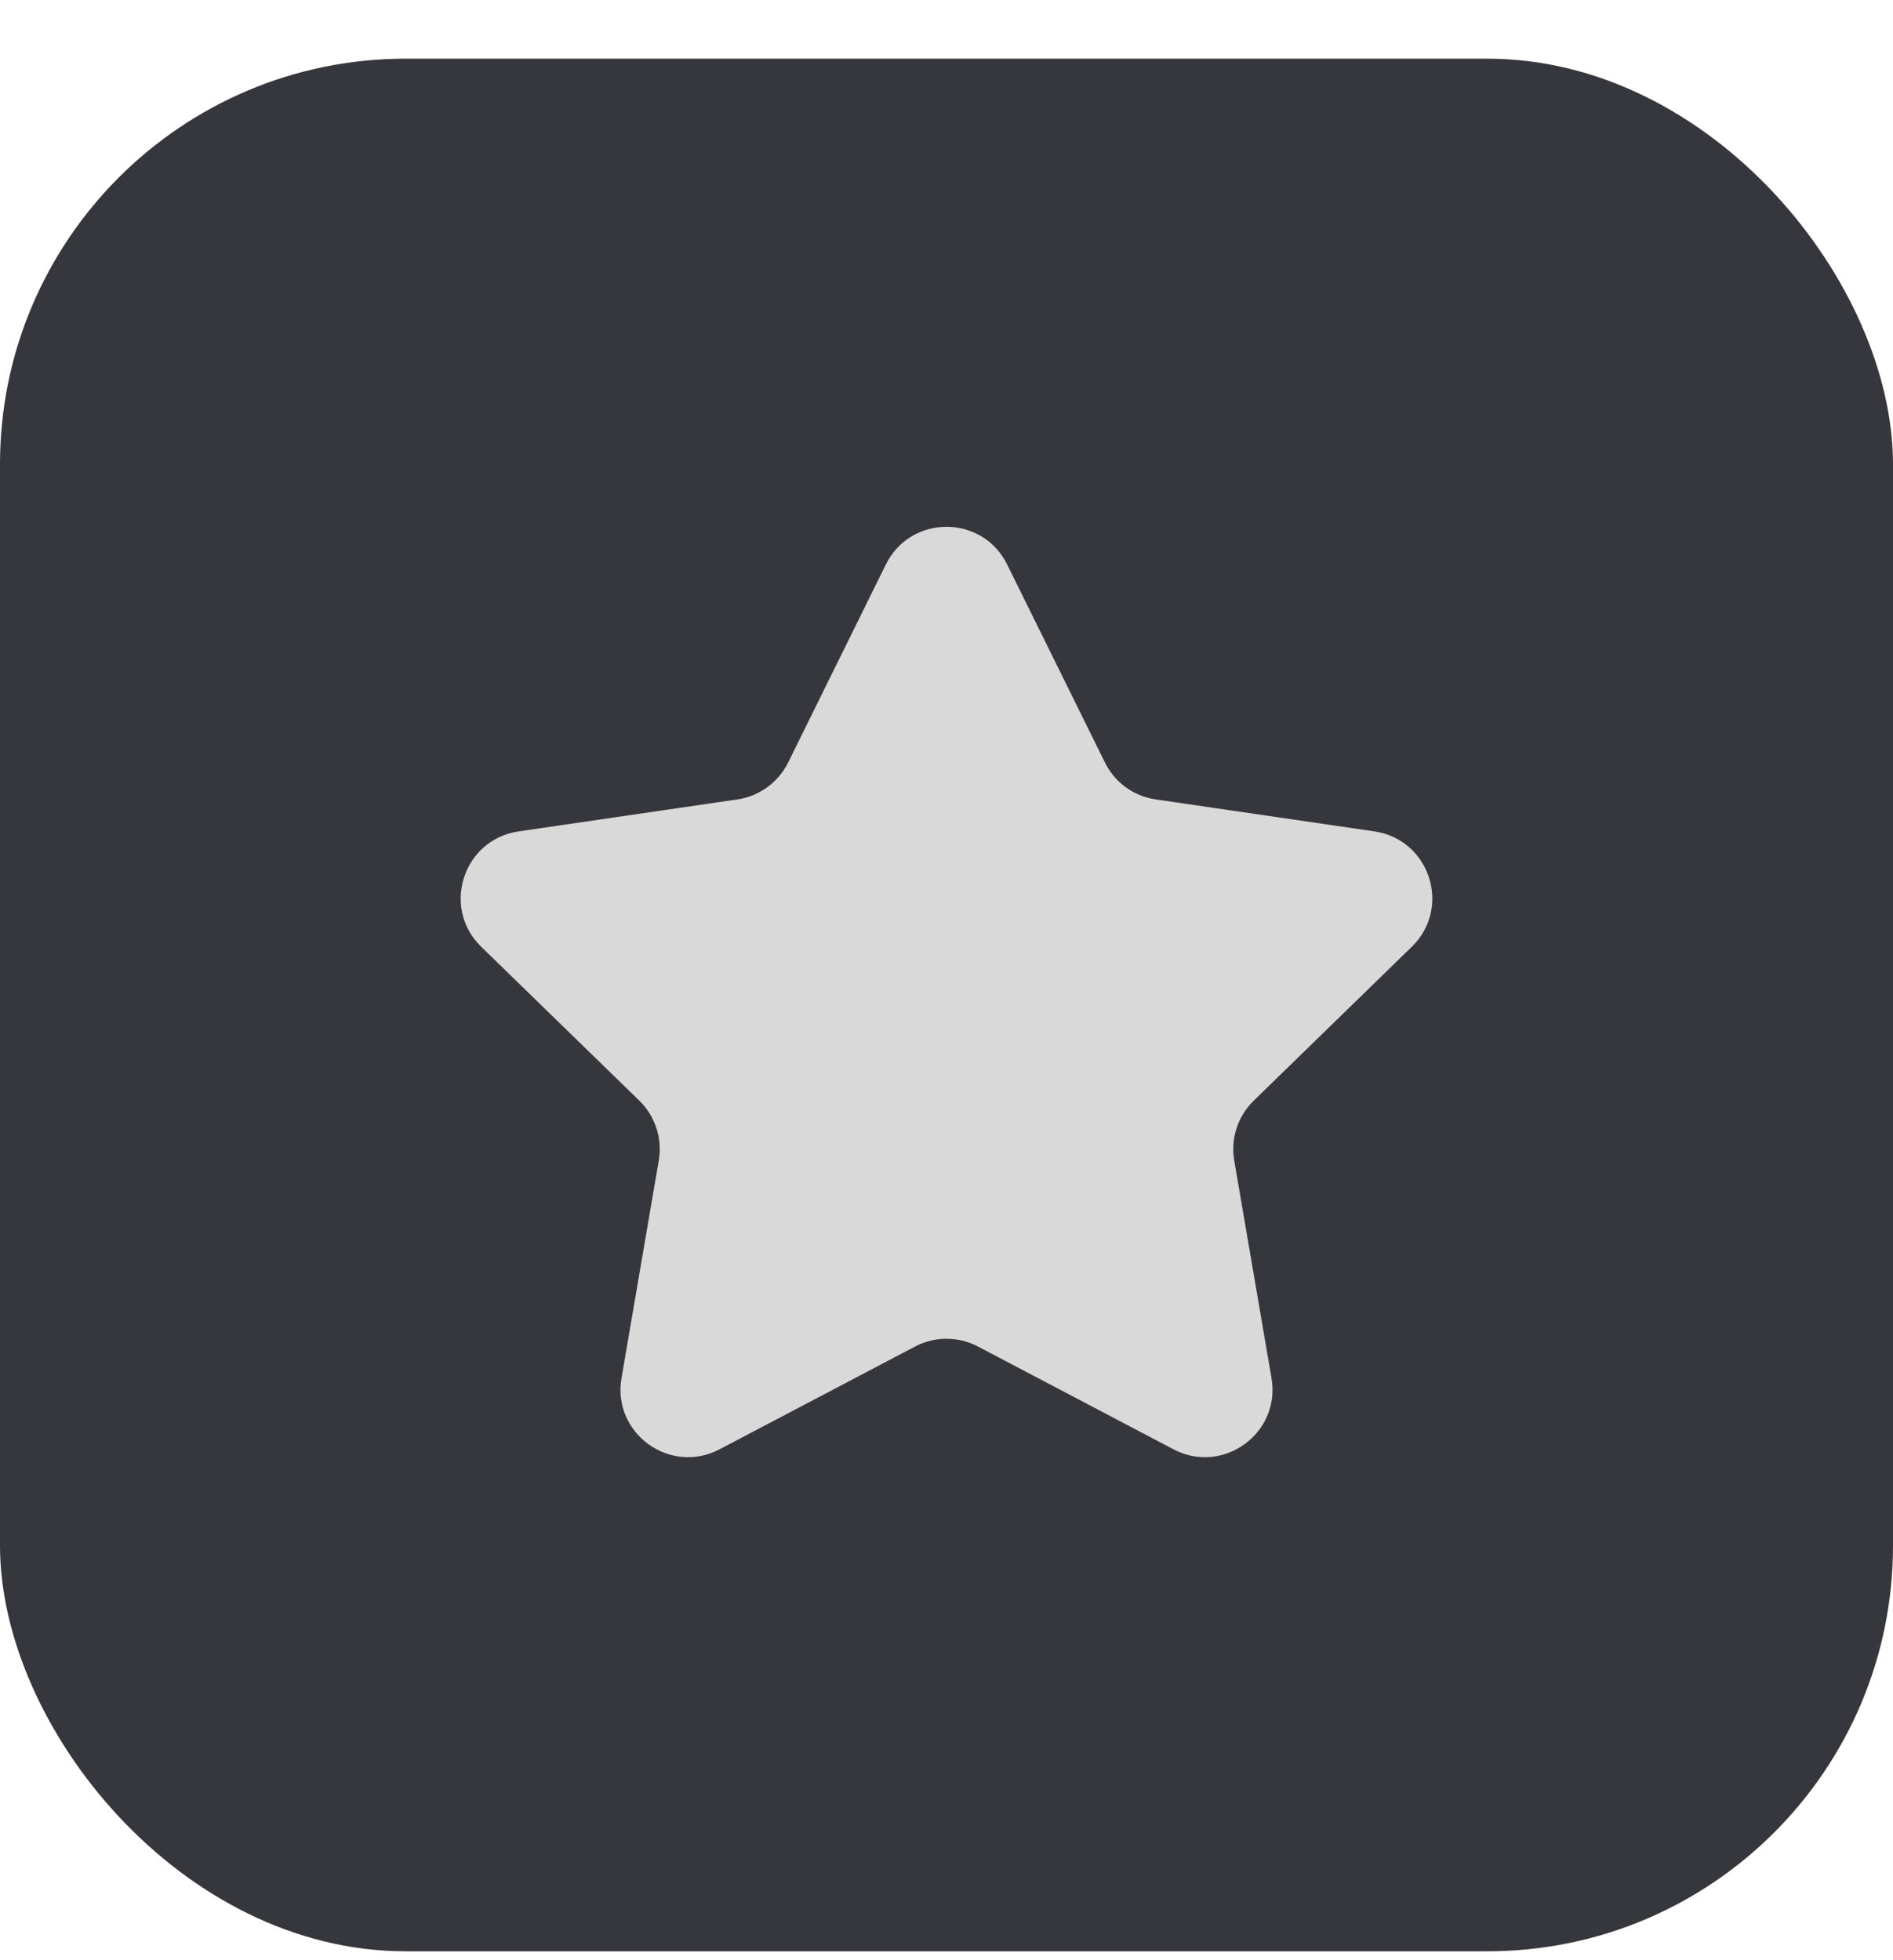 <svg width="28" height="29" viewBox="0 0 28 29" fill="none" xmlns="http://www.w3.org/2000/svg">
<rect y="0.868" width="28" height="28" rx="6" fill="#36363D"/>
<path d="M13.103 8.351C13.47 7.608 14.53 7.608 14.897 8.351L16.343 11.28C16.488 11.575 16.769 11.78 17.095 11.827L20.33 12.3C21.149 12.42 21.476 13.428 20.883 14.006L18.544 16.284C18.308 16.514 18.2 16.845 18.256 17.17L18.807 20.387C18.948 21.204 18.09 21.827 17.356 21.441L14.466 19.921C14.174 19.768 13.826 19.768 13.535 19.921L10.644 21.441C9.91 21.827 9.052 21.204 9.193 20.387L9.744 17.17C9.8 16.845 9.692 16.514 9.457 16.284L7.117 14.006C6.524 13.428 6.851 12.42 7.67 12.3L10.905 11.827C11.231 11.78 11.512 11.575 11.658 11.28L13.103 8.351Z" fill="#D9D9D9"/>
</svg>

